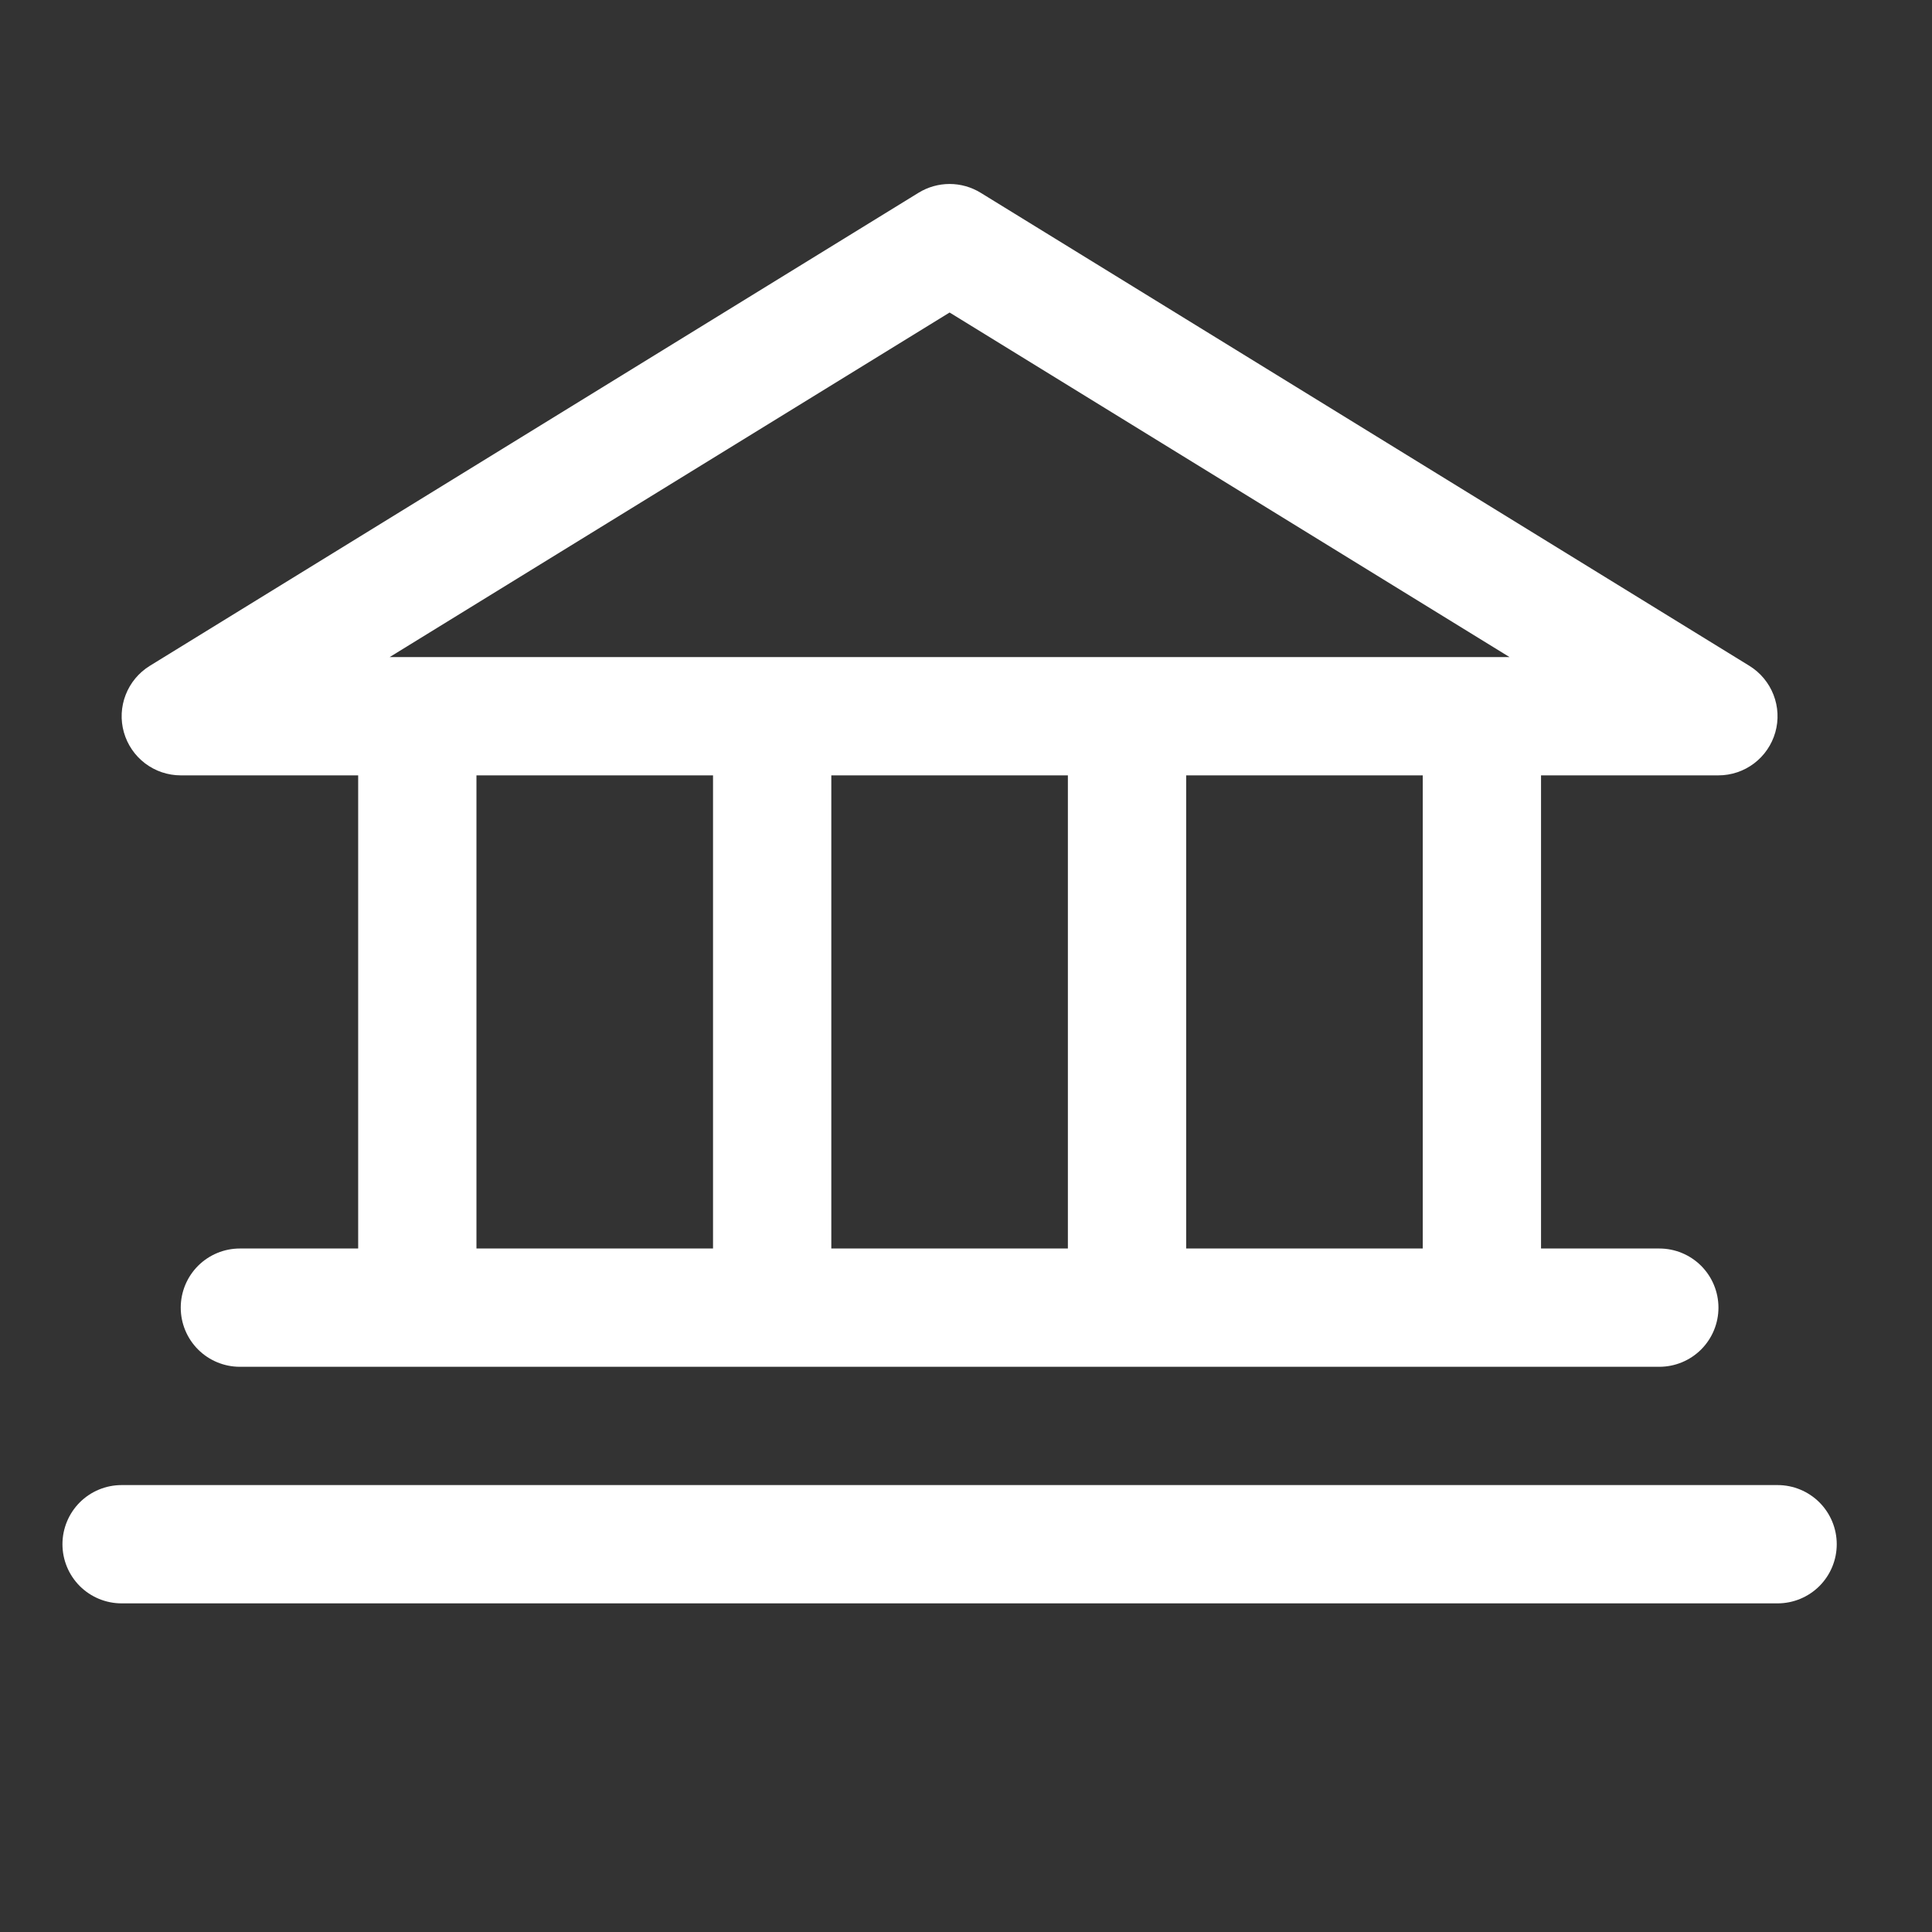 <svg width="49" height="49" viewBox="0 0 49 49" fill="none" xmlns="http://www.w3.org/2000/svg">
<rect x="0" y="0" width="49" height="49" fill="#333333" stroke="none"/>
<path d="M4.584 19.665H9.084V31.665H6.084C5.686 31.665 5.305 31.823 5.023 32.104C4.742 32.386 4.584 32.767 4.584 33.165C4.584 33.563 4.742 33.944 5.023 34.226C5.305 34.507 5.686 34.665 6.084 34.665H42.084C42.482 34.665 42.863 34.507 43.145 34.226C43.426 33.944 43.584 33.563 43.584 33.165C43.584 32.767 43.426 32.386 43.145 32.104C42.863 31.823 42.482 31.665 42.084 31.665H39.084V19.665H43.584C43.91 19.665 44.228 19.558 44.488 19.361C44.748 19.164 44.937 18.887 45.026 18.573C45.115 18.259 45.099 17.925 44.98 17.621C44.862 17.317 44.647 17.059 44.37 16.888L24.87 4.888C24.633 4.743 24.361 4.666 24.084 4.666C23.807 4.666 23.535 4.743 23.298 4.888L3.798 16.888C3.521 17.059 3.306 17.317 3.188 17.621C3.069 17.925 3.053 18.259 3.142 18.573C3.231 18.887 3.42 19.164 3.68 19.361C3.94 19.558 4.258 19.665 4.584 19.665ZM12.084 19.665H18.084V31.665H12.084V19.665ZM27.084 19.665V31.665H21.084V19.665H27.084ZM36.084 31.665H30.084V19.665H36.084V31.665ZM24.084 7.926L38.285 16.665H9.883L24.084 7.926ZM46.584 39.165C46.584 39.563 46.426 39.944 46.145 40.226C45.863 40.507 45.482 40.665 45.084 40.665H3.084C2.686 40.665 2.305 40.507 2.023 40.226C1.742 39.944 1.584 39.563 1.584 39.165C1.584 38.767 1.742 38.386 2.023 38.104C2.305 37.823 2.686 37.665 3.084 37.665H45.084C45.482 37.665 45.863 37.823 46.145 38.104C46.426 38.386 46.584 38.767 46.584 39.165Z" fill="white"/>
</svg>
